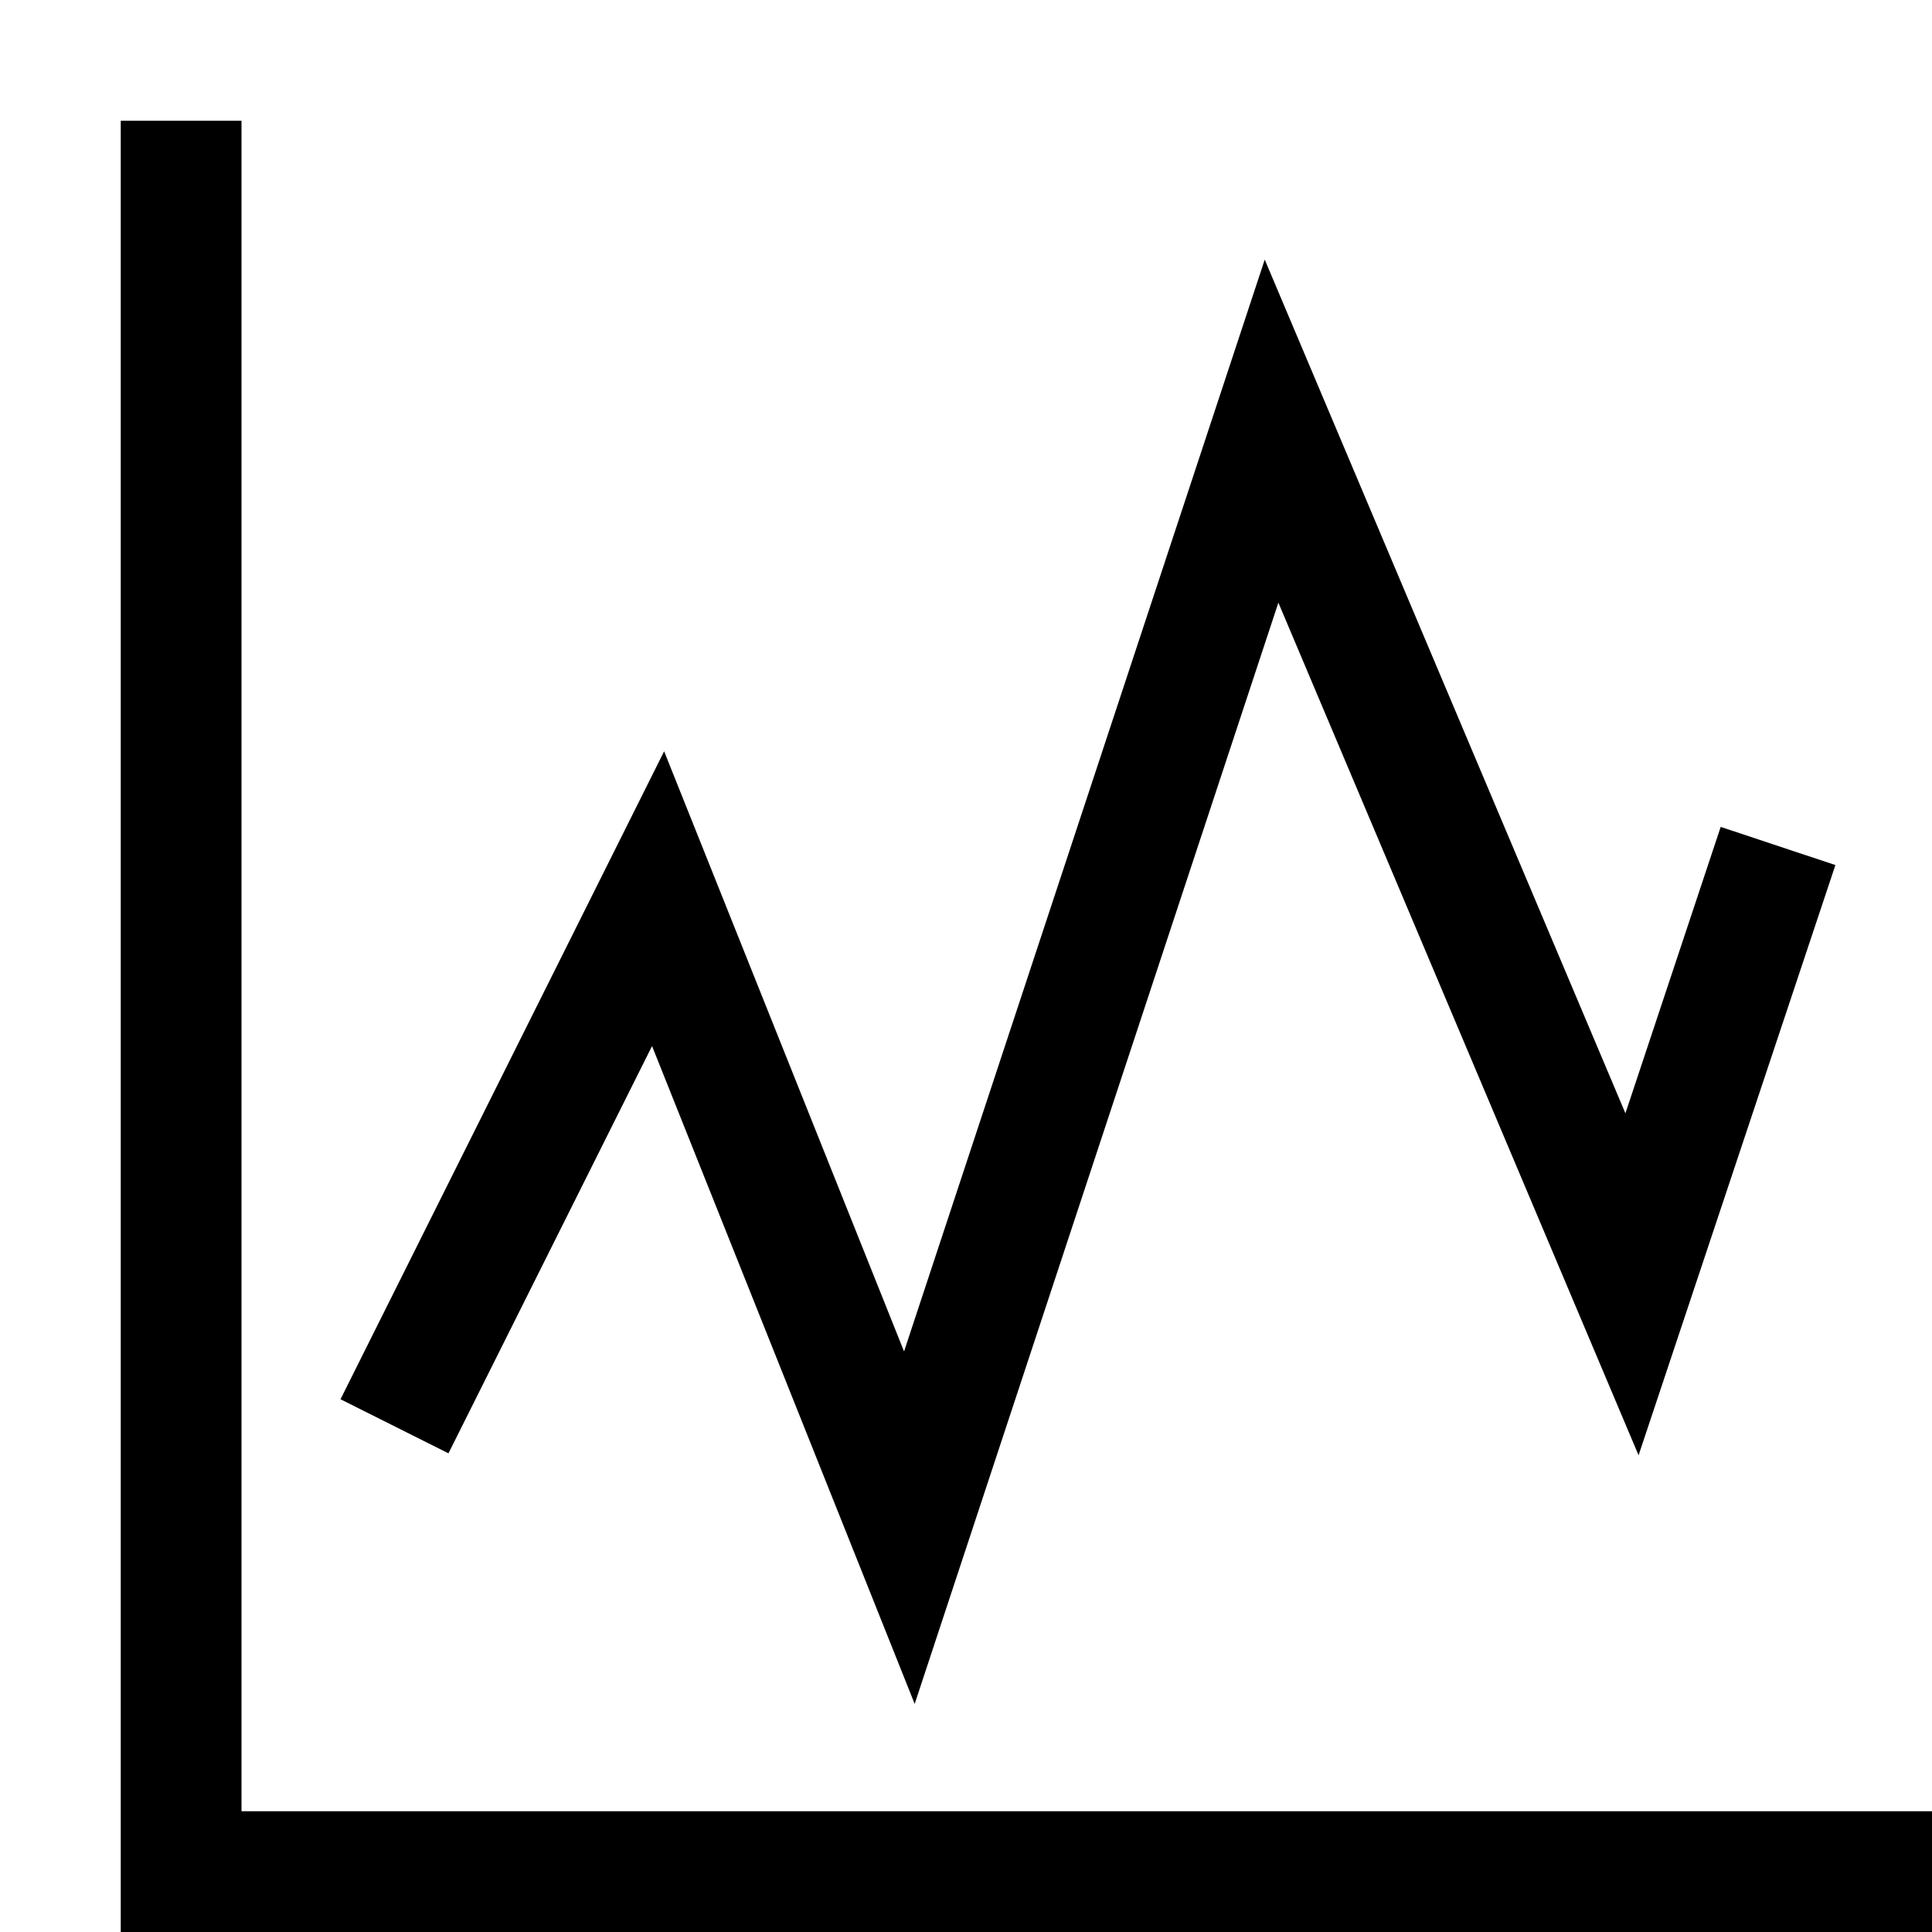 <svg xmlns="http://www.w3.org/2000/svg" viewBox="0 0 16 16"><path d="M2 15h14v1H1V1h1zm3.4-6.337l2.175 5.448 3.012-9.12 2.983 7.061 1.63-4.888-.95-.316-.789 2.372-2.987-7.07-2.987 9.042L5.5 6.222l-2.68 5.366.894.448z"/><path fill="none" d="M0 0h16v16H0z"/></svg>